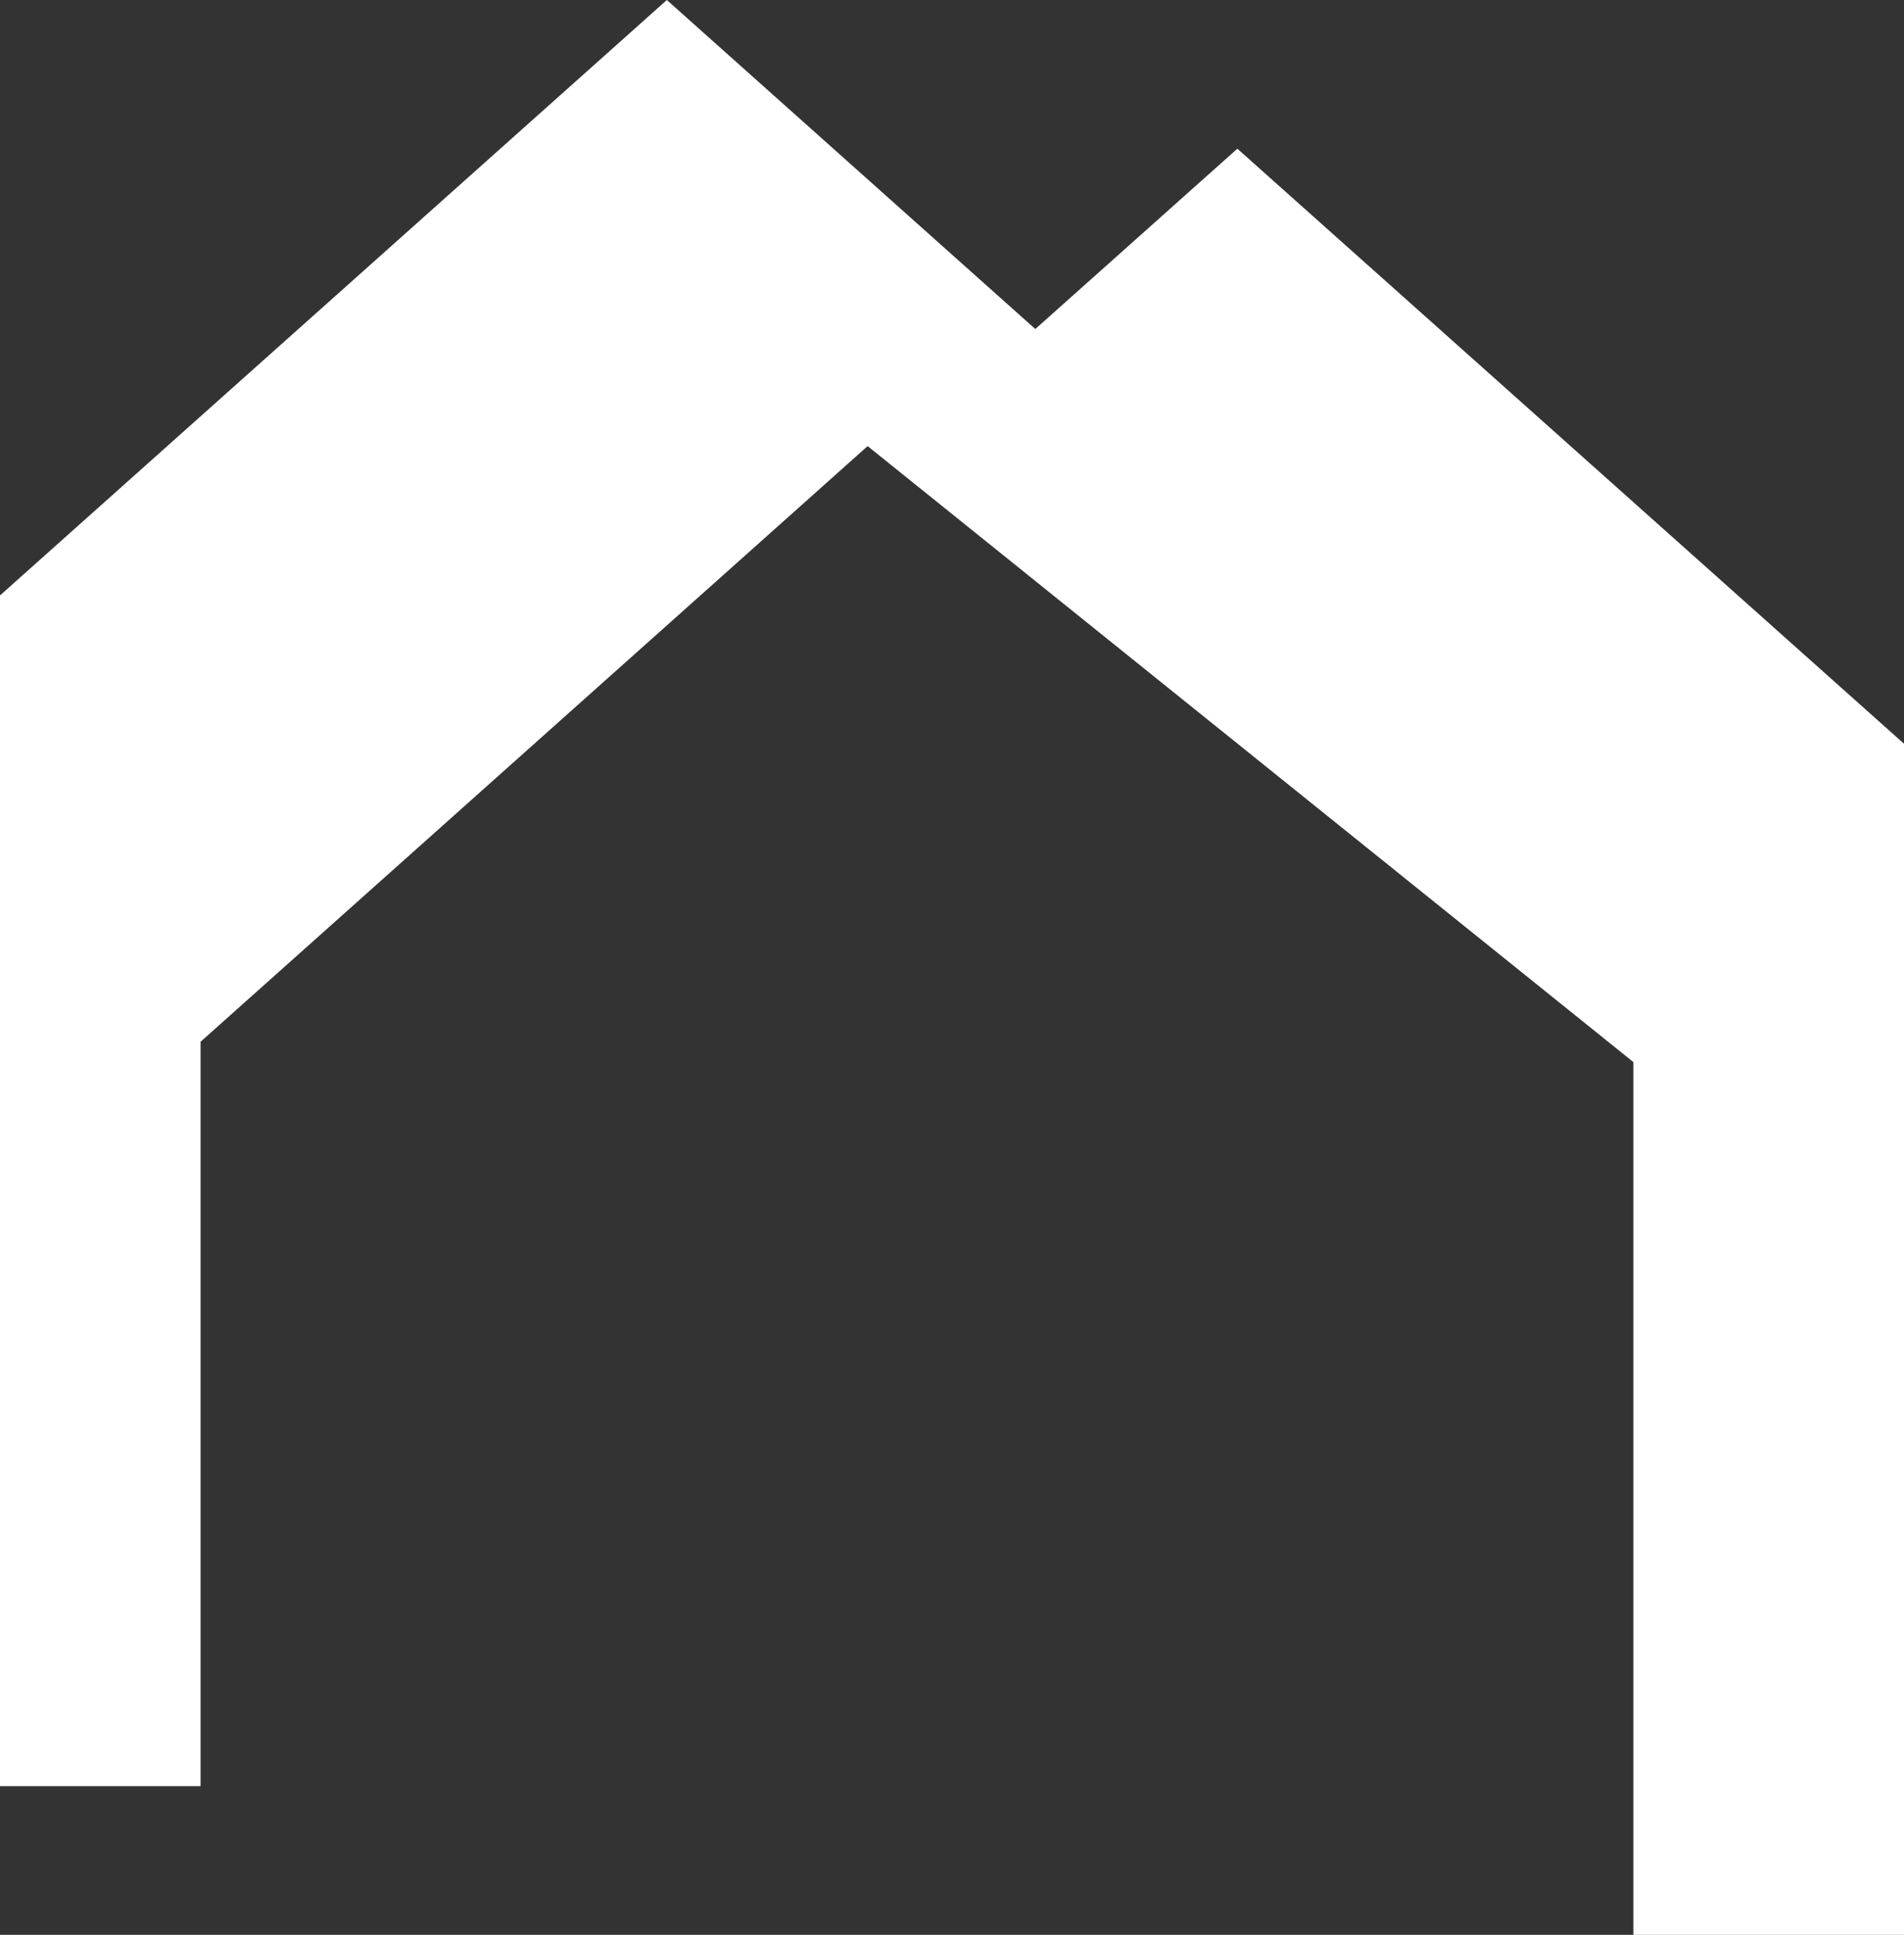 <?xml version="1.0" encoding="UTF-8"?> <svg xmlns="http://www.w3.org/2000/svg" viewBox="0 0 89.14 90.56"><rect x="0" y="0" width="89.14" height="90.56" fill="#333333" stroke="none"/> <defs> <style>.cls-1{fill:#fff;}</style> </defs> <g id="Layer_2" data-name="Layer 2"> <g id="Layer_1-2" data-name="Layer 1"> <polygon class="cls-1" points="89.14 34.81 89.14 90.56 76.47 90.56 76.47 49.71 40.62 20.88 9.4 48.75 9.39 48.75 9.39 83.6 0 83.6 0 27.86 0.01 27.86 31.22 0 48.47 15.4 57.93 6.96 89.14 34.81"></polygon> </g> </g> </svg> 